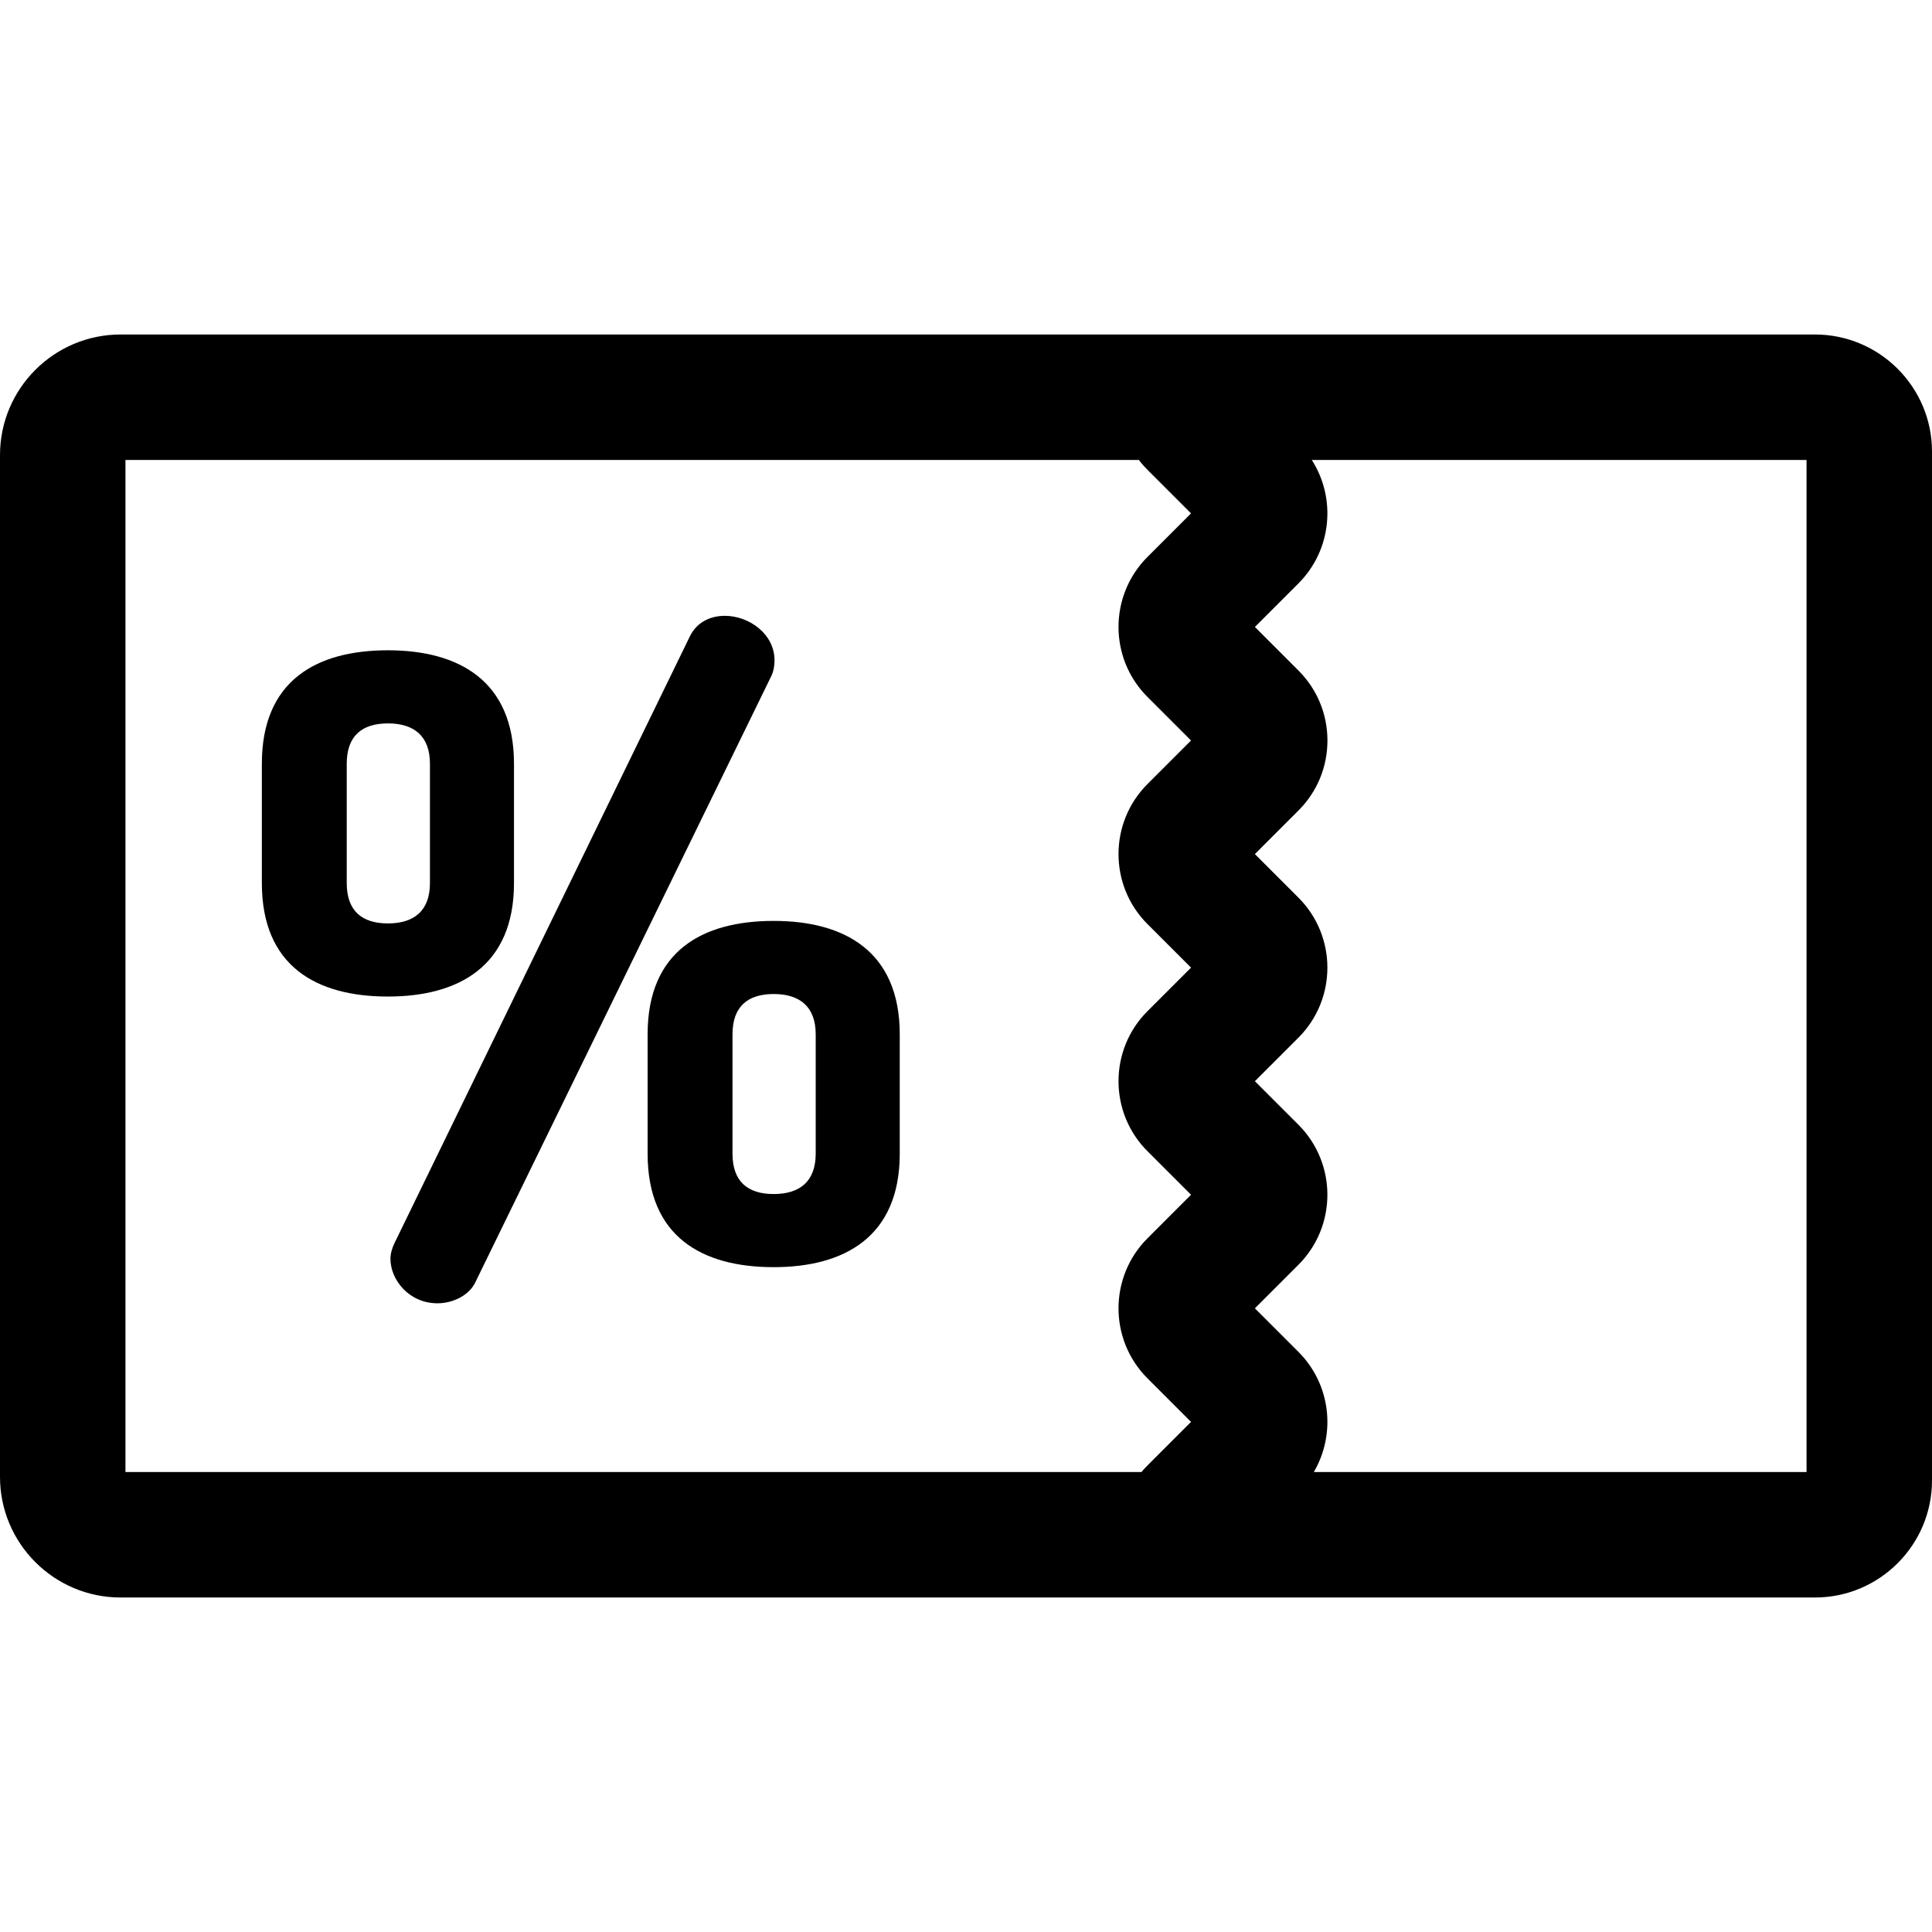 <?xml version="1.0" encoding="iso-8859-1"?>
<!-- Generator: Adobe Illustrator 19.0.0, SVG Export Plug-In . SVG Version: 6.00 Build 0)  -->
<svg version="1.1" id="Layer_1" xmlns="http://www.w3.org/2000/svg" xmlns:xlink="http://www.w3.org/1999/xlink" x="0px" y="0px"
	 viewBox="0 0 512 512" style="enable-background:new 0 0 512 512;" xml:space="preserve">
<g>
	<g>
		<path d="M480.983,88.645h-0.933c-11.6,0-431.329,0-448.1,0C14.333,88.645,0,102.978,0,120.595v270.809
			c0,17.617,14.333,31.95,31.95,31.95c17.185,0,436.934,0,448.1,0h0.933c17.103,0,31.017-13.915,31.017-31.017v-0.933V120.595
			v-0.933C512,102.56,498.085,88.645,480.983,88.645z M304.09,184.698l11.544,11.544l-11.544,11.545
			c-10.228,10.228-10.229,26.871,0,37.102l11.544,11.544l-11.544,11.544c-10.228,10.228-10.229,26.871,0,37.102l11.544,11.544
			L304.09,328.17c-10.228,10.228-10.229,26.871,0,37.102l11.544,11.544c-12.642,12.64-12.025,11.968-13.132,13.292H33.247V121.892
			h268.565c1.46,1.908,1.215,1.552,13.823,14.16l-11.545,11.545C293.861,157.826,293.861,174.471,304.09,184.698z M478.753,390.109
			H348.172c5.904-10.052,4.547-23.224-4.07-31.844l-11.544-11.544l11.544-11.544c10.228-10.228,10.229-26.872,0-37.102
			l-11.544-11.544l11.544-11.544c10.228-10.228,10.229-26.872,0-37.102l-11.544-11.544l11.544-11.544
			c4.955-4.955,7.684-11.543,7.684-18.552c0-7.007-2.728-13.596-7.684-18.551l-11.544-11.544l11.545-11.545
			c8.867-8.869,10.046-22.559,3.537-32.71h131.113V390.109z"/>
	</g>
</g>
<g>
	<g>
		<path d="M205.034,244.048c-18.932,0-33.409,8.018-33.409,30.067v31.628c0,22.049,14.477,30.067,33.409,30.067
			c18.709,0,33.409-8.018,33.409-30.067v-31.628C238.442,252.066,223.743,244.048,205.034,244.048z M205.034,316.433
			c-6.904,0-10.914-3.341-10.914-10.69v-31.628c0-7.35,4.008-10.69,10.914-10.69c6.904,0,11.137,3.341,11.137,10.69v31.628h0
			C216.17,313.093,211.938,316.433,205.034,316.433z"/>
	</g>
</g>
<g>
	<g>
		<path d="M192.115,163.2c-4.008,0-7.573,1.781-9.354,5.568l-78.175,160.584c-0.668,1.336-1.114,2.895-1.114,4.231
			c0,5.568,4.899,11.804,12.472,11.804c4.232,0,8.464-2.228,10.023-5.568l78.399-160.584c0.668-1.335,0.89-2.895,0.89-4.231
			C205.255,167.877,198.351,163.2,192.115,163.2z"/>
	</g>
</g>
<g>
	<g>
		<path d="M102.803,172.332c-18.932,0-33.409,8.018-33.409,30.067v31.627c0,22.049,14.477,30.068,33.409,30.068
			c18.709,0,33.409-8.019,33.409-30.068v-31.627C136.212,180.35,121.512,172.332,102.803,172.332z M113.94,234.026
			c0,7.35-4.231,10.691-11.137,10.691c-6.904,0-10.914-3.341-10.914-10.691v-31.627c0-7.35,4.01-10.69,10.914-10.69
			s11.137,3.341,11.137,10.69V234.026z"/>
	</g>
</g>
<g>
</g>
<g>
</g>
<g>
</g>
<g>
</g>
<g>
</g>
<g>
</g>
<g>
</g>
<g>
</g>
<g>
</g>
<g>
</g>
<g>
</g>
<g>
</g>
<g>
</g>
<g>
</g>
<g>
</g>
</svg>
